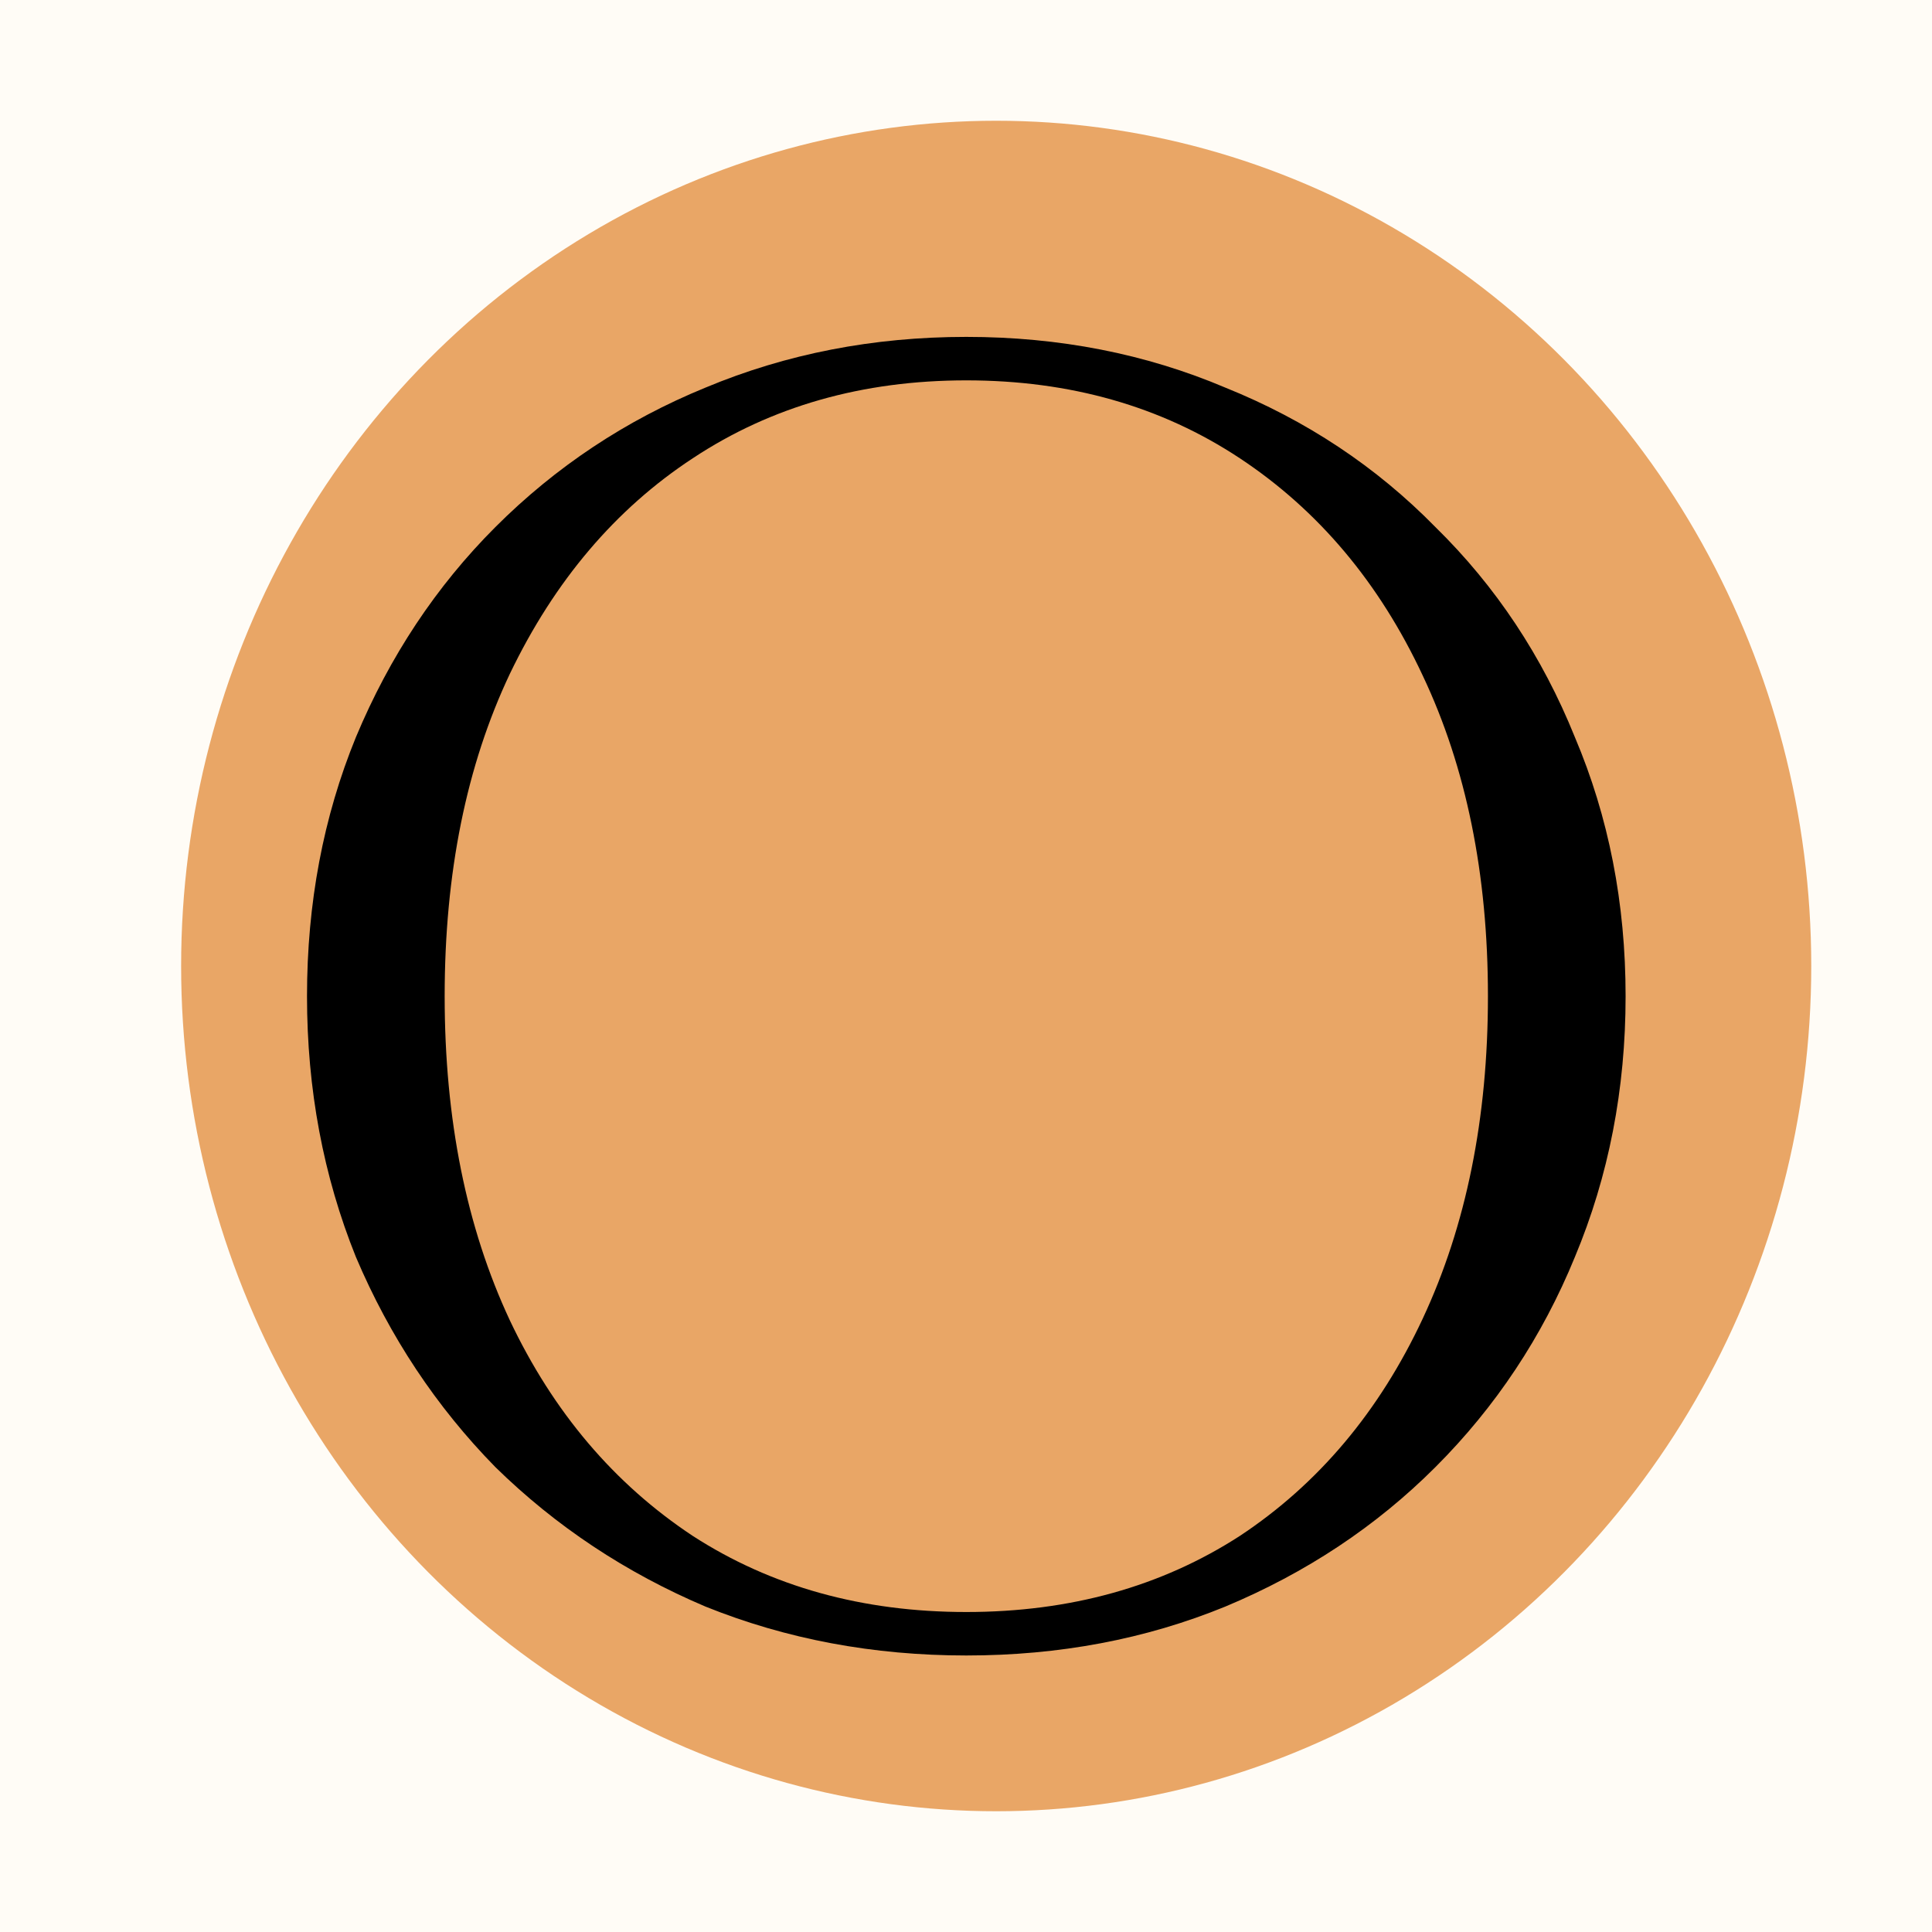 <svg width="32" height="32" viewBox="0 0 32 32" fill="none" xmlns="http://www.w3.org/2000/svg">
<rect width="32" height="32" fill="#FFFCF6"/>
<ellipse cx="16.5" cy="16" rx="13.5" ry="14" fill="#E9A666"/>
<path d="M5.085 16.5C5.085 14.96 5.355 13.53 5.895 12.21C6.455 10.87 7.225 9.71 8.205 8.73C9.205 7.73 10.365 6.96 11.685 6.42C13.025 5.86 14.465 5.58 16.005 5.58C17.545 5.58 18.975 5.86 20.295 6.42C21.635 6.96 22.795 7.73 23.775 8.73C24.775 9.71 25.545 10.87 26.085 12.21C26.645 13.53 26.925 14.96 26.925 16.5C26.925 18.04 26.645 19.48 26.085 20.82C25.545 22.14 24.775 23.3 23.775 24.3C22.795 25.28 21.635 26.05 20.295 26.61C18.975 27.15 17.545 27.42 16.005 27.42C14.465 27.42 13.025 27.15 11.685 26.61C10.365 26.05 9.205 25.28 8.205 24.3C7.225 23.3 6.455 22.14 5.895 20.82C5.355 19.48 5.085 18.04 5.085 16.5ZM7.365 16.5C7.365 18.54 7.725 20.33 8.445 21.87C9.165 23.39 10.175 24.58 11.475 25.44C12.775 26.28 14.285 26.7 16.005 26.7C17.725 26.7 19.235 26.28 20.535 25.44C21.835 24.58 22.845 23.38 23.565 21.84C24.285 20.3 24.645 18.52 24.645 16.5C24.645 14.48 24.285 12.71 23.565 11.19C22.845 9.65 21.835 8.45 20.535 7.59C19.235 6.73 17.725 6.3 16.005 6.3C14.285 6.3 12.775 6.73 11.475 7.59C10.195 8.43 9.185 9.62 8.445 11.16C7.725 12.68 7.365 14.46 7.365 16.5Z" fill="black"/>
</svg>
